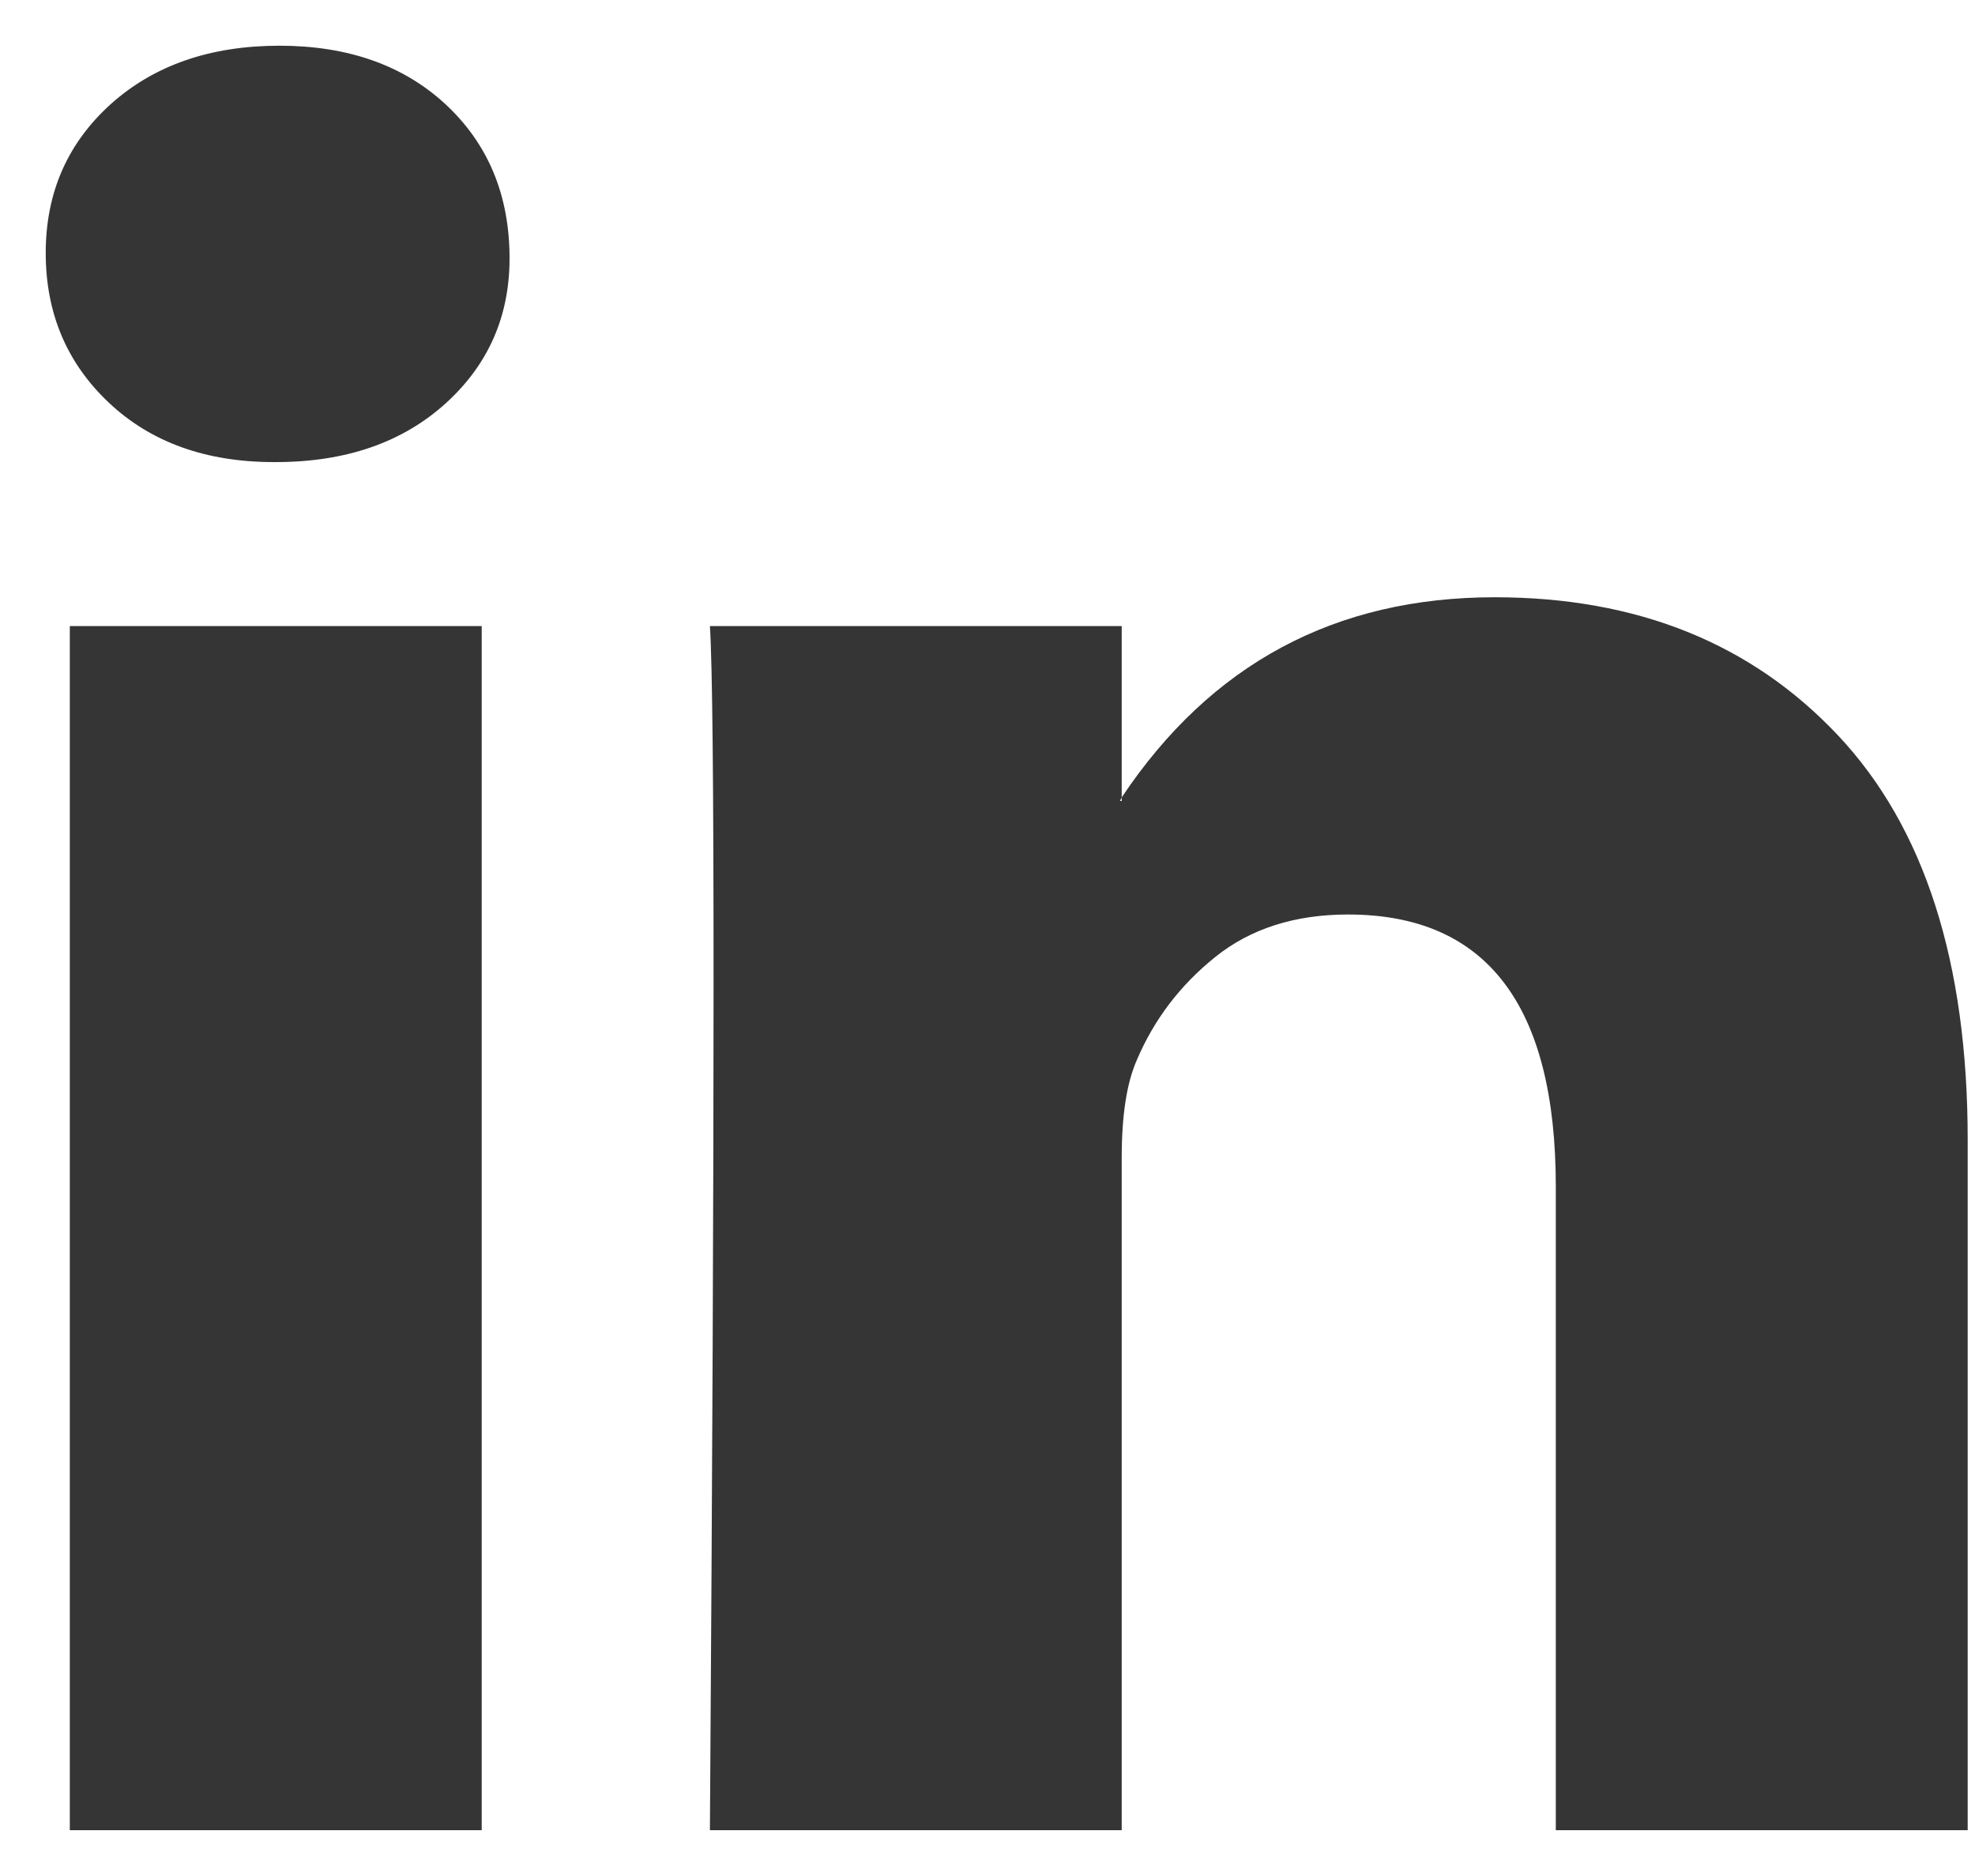 <svg xmlns="http://www.w3.org/2000/svg" width="20" height="19" viewBox="0 0 20 19" fill="none">
  <path d="M0.463 2.562C0.463 1.954 0.682 1.452 1.12 1.056C1.559 0.661 2.129 0.463 2.83 0.463C3.519 0.463 4.076 0.658 4.502 1.047C4.94 1.449 5.16 1.972 5.16 2.617C5.16 3.201 4.947 3.688 4.521 4.078C4.082 4.479 3.506 4.68 2.792 4.68H2.774C2.085 4.68 1.527 4.479 1.102 4.078C0.676 3.676 0.463 3.171 0.463 2.562ZM0.707 18.536V6.341H4.878V18.536H0.707ZM7.189 18.536H11.359V11.727C11.359 11.301 11.409 10.972 11.51 10.741C11.685 10.327 11.951 9.977 12.308 9.691C12.665 9.405 13.113 9.262 13.651 9.262C15.054 9.262 15.755 10.181 15.755 12.019V18.536H19.926V11.544C19.926 9.743 19.488 8.377 18.611 7.446C17.734 6.515 16.576 6.049 15.136 6.049C13.52 6.049 12.261 6.725 11.359 8.076V8.112H11.341L11.359 8.076V6.341H7.189C7.214 6.731 7.226 7.942 7.226 9.974C7.226 12.007 7.214 14.861 7.189 18.536Z" fill="#353535"/>
</svg>